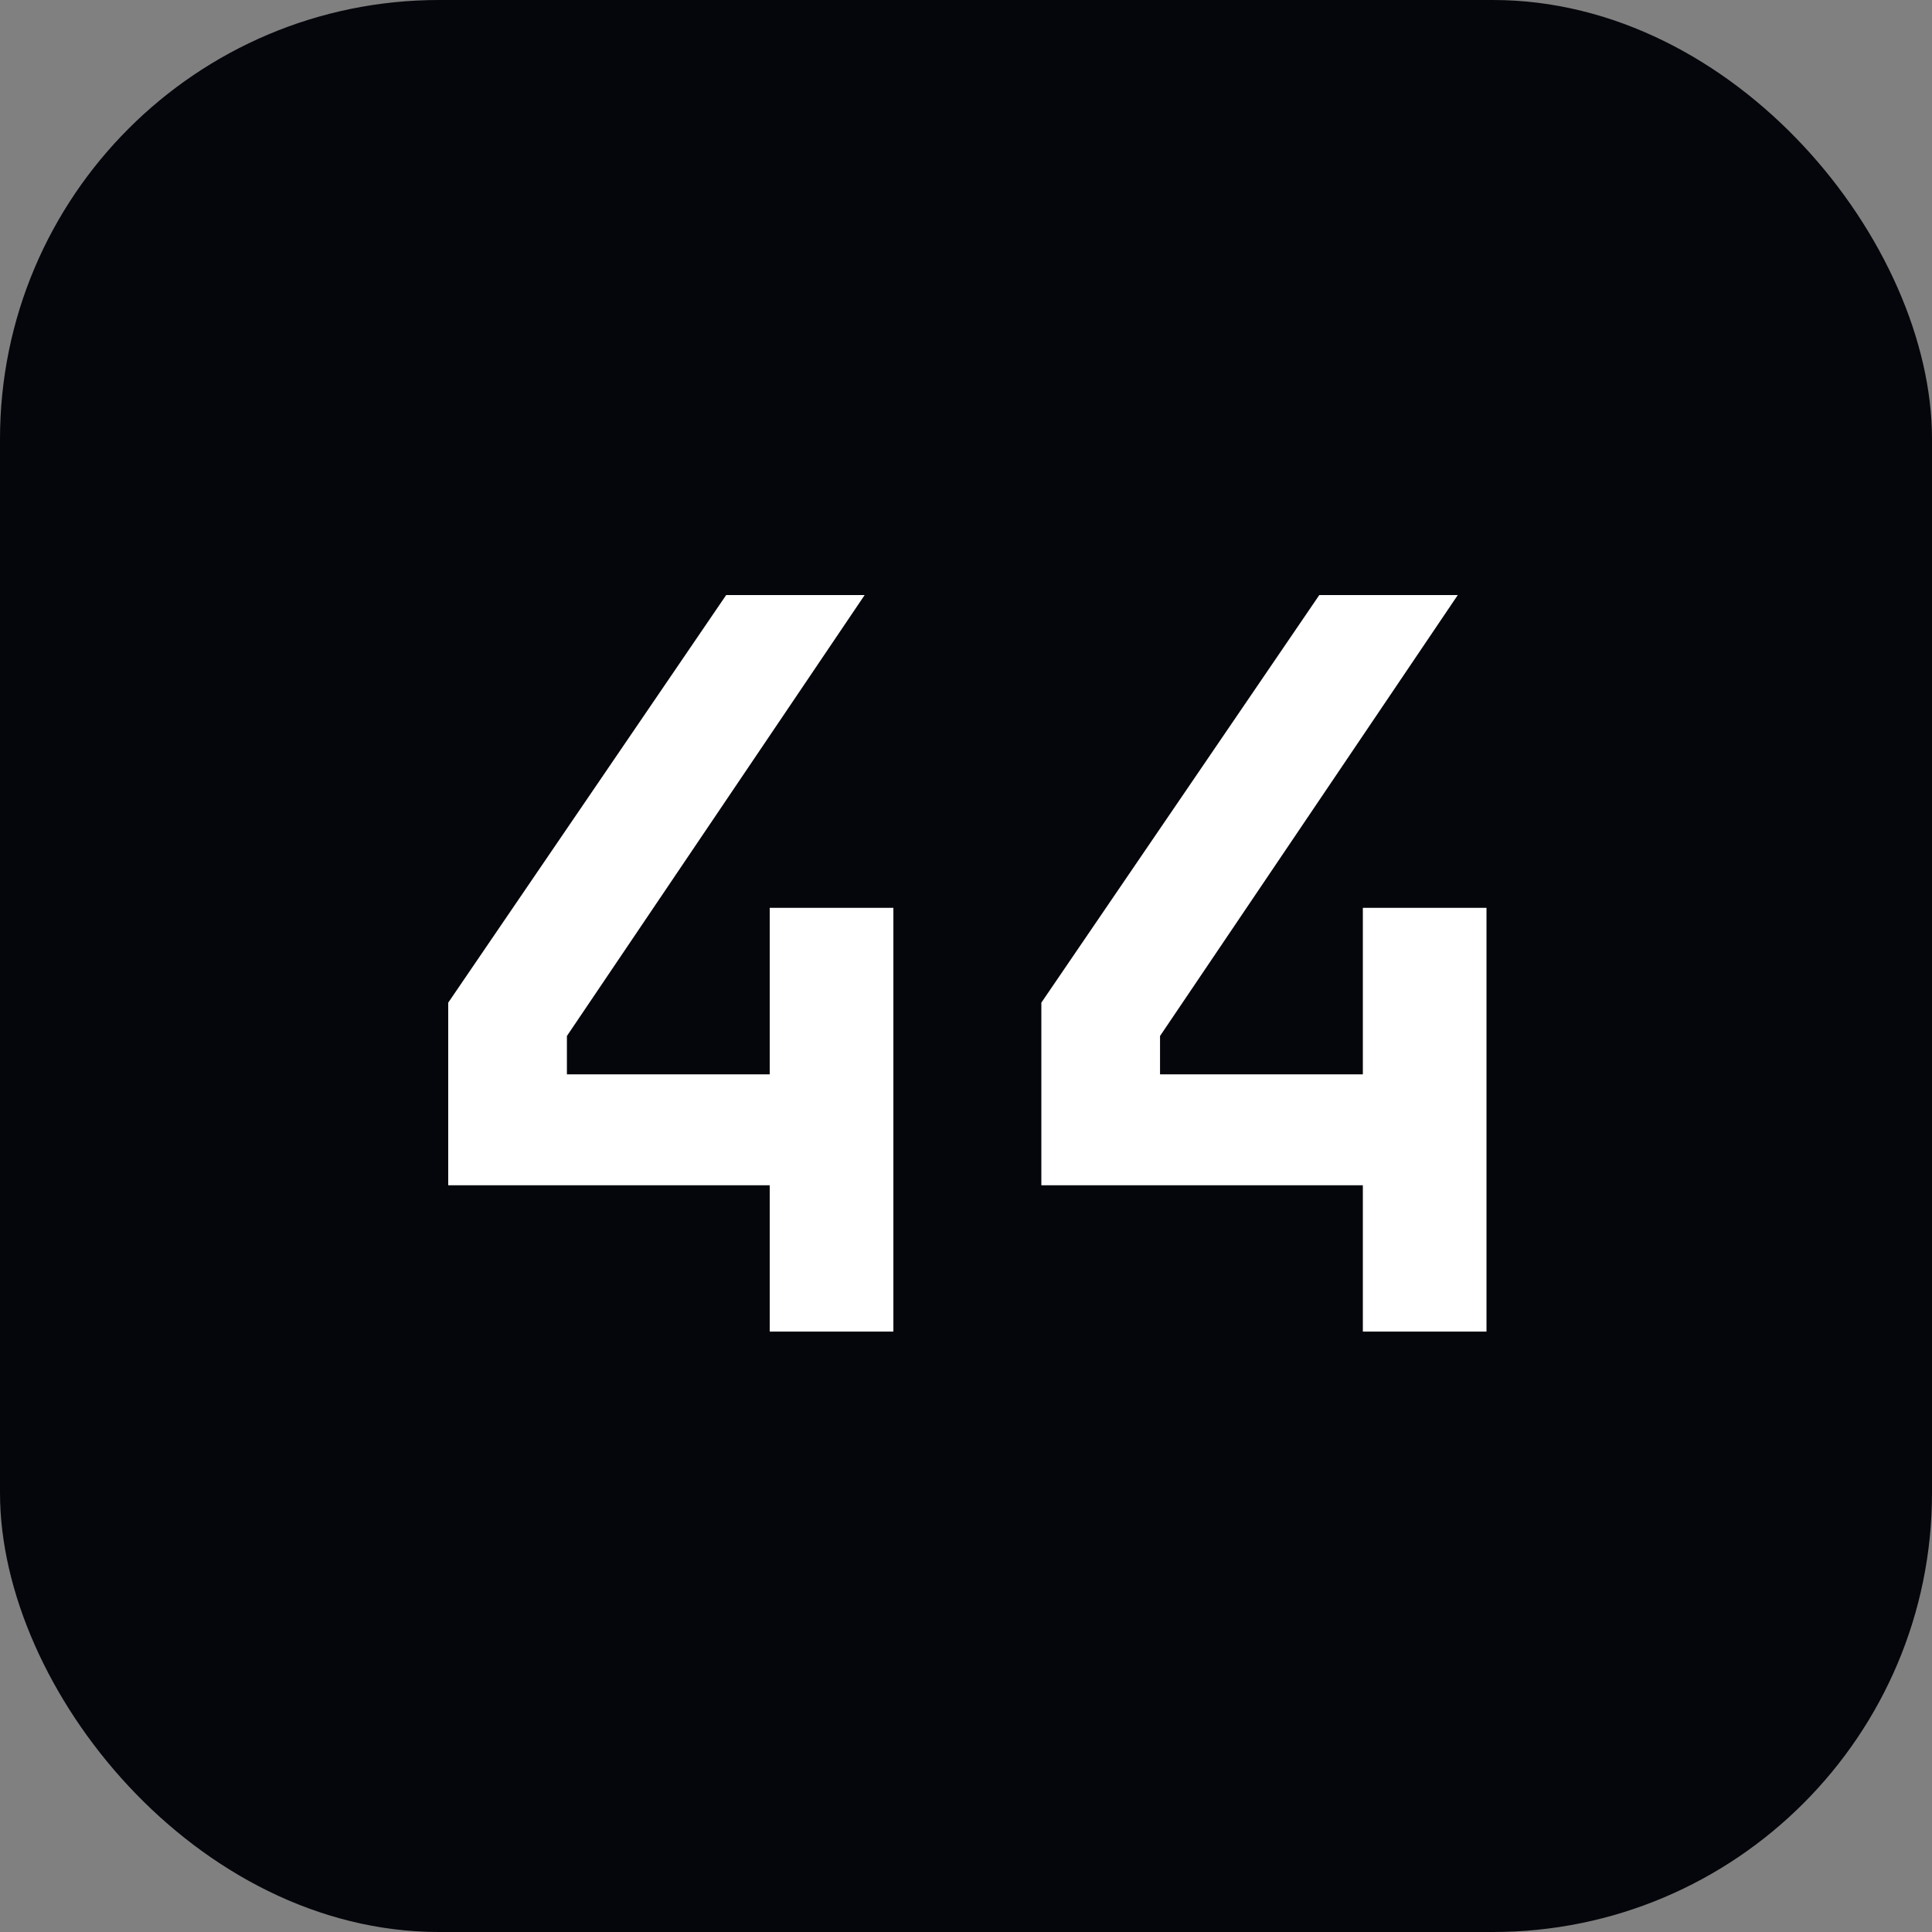 <svg width="44" height="44" viewBox="0 0 44 44" fill="none" xmlns="http://www.w3.org/2000/svg">
<rect x="0" y="0" width="44" height="44" fill="#808080" stroke="none"/>
<rect width="44" height="44" rx="10" fill="#05060B"/>
<path d="M17.53 30.326V26.994H10.208V22.835L16.538 13.552H19.692L12.911 23.594V24.467H17.53V20.675H20.346V30.326H17.53Z" fill="white"/>
<path d="M31.038 30.326V26.994H23.716V22.835L30.046 13.552H33.2L26.419 23.594V24.467H31.038V20.675H33.854V30.326H31.038Z" fill="white"/>
</svg>
